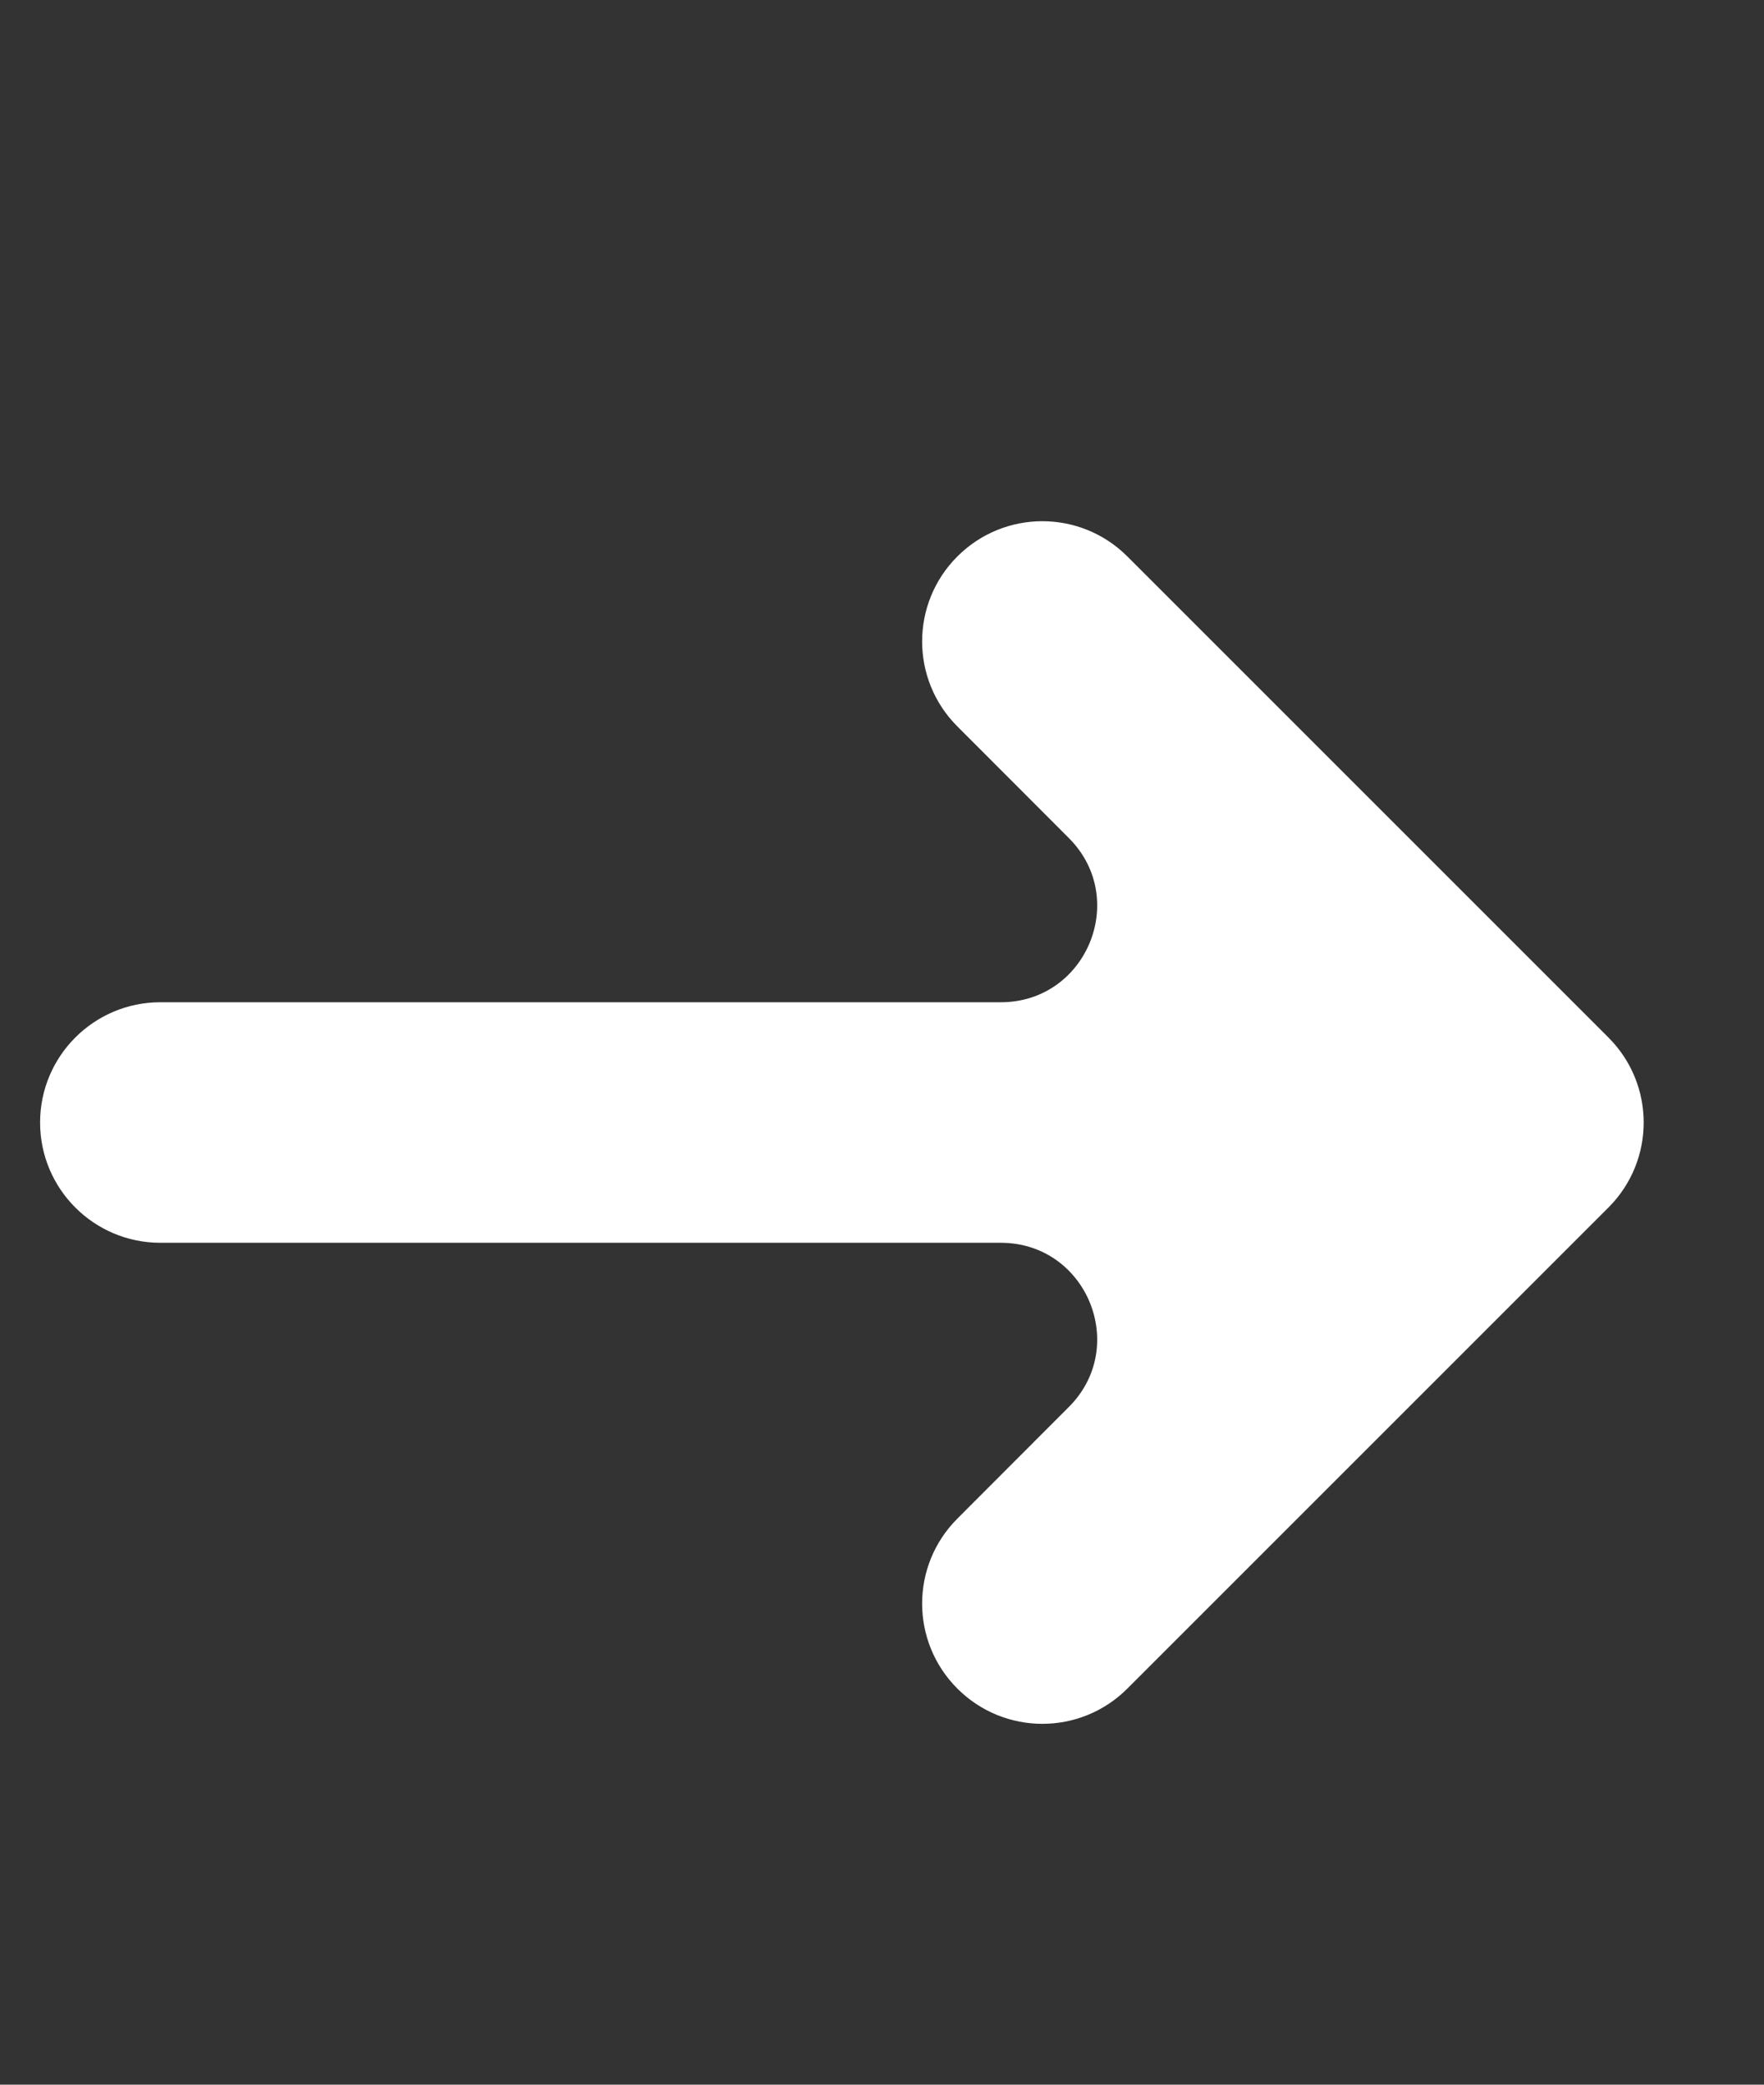 <svg width="11" height="13" viewBox="0 0 11 13" fill="none" xmlns="http://www.w3.org/2000/svg">
<rect x="0" y="0" width="11" height="13" fill="#333333" stroke="none"/>
<path d="M5.97 3.47C6.263 3.177 6.737 3.177 7.03 3.47L10.03 6.47C10.323 6.763 10.323 7.237 10.03 7.53L7.03 10.53C6.737 10.823 6.263 10.823 5.97 10.53C5.677 10.237 5.677 9.763 5.97 9.47L6.665 8.774C7.043 8.396 6.775 7.75 6.241 7.75H1C0.586 7.75 0.25 7.414 0.25 7C0.25 6.586 0.586 6.25 1 6.25H6.241C6.775 6.25 7.043 5.604 6.665 5.226L5.97 4.53C5.677 4.237 5.677 3.763 5.97 3.47Z" fill="white"/>
</svg>
